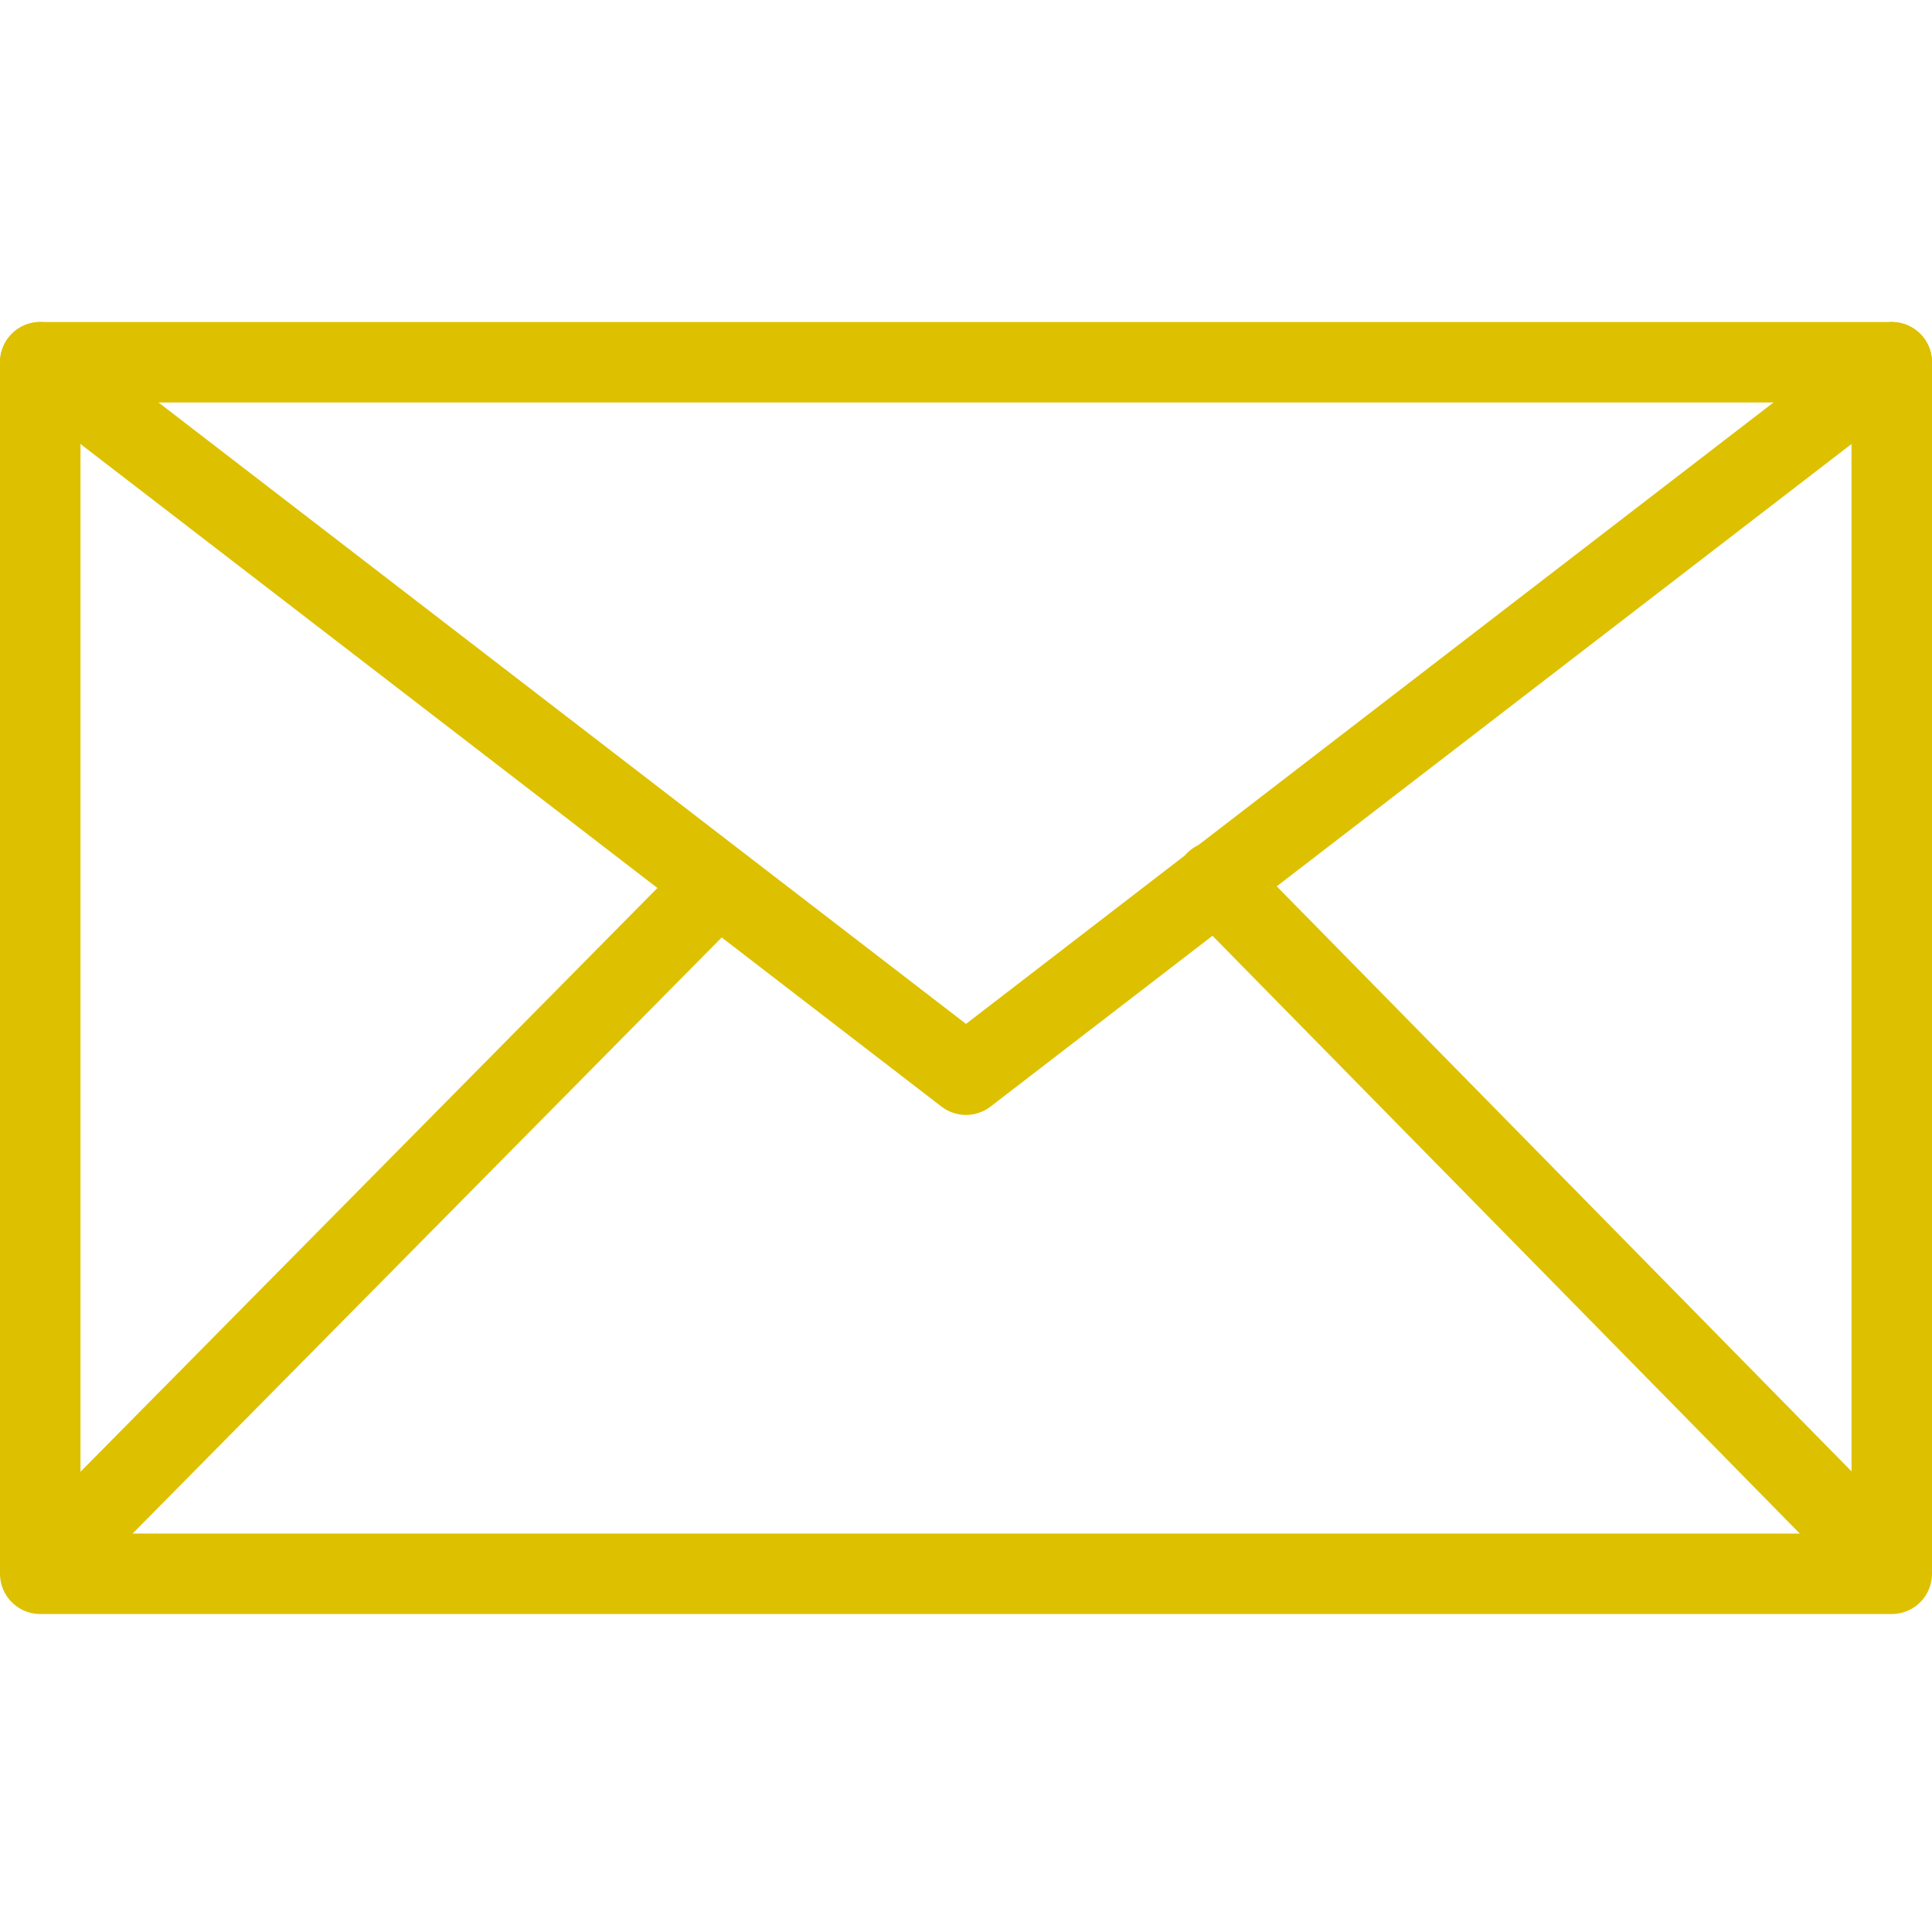<svg xmlns="http://www.w3.org/2000/svg" fill="rgba(221,193,0,1)" viewBox="0 0 48 48"><g fill="none" stroke="rgba(221,193,0,1)" stroke-width="2" stroke-linecap="round" stroke-linejoin="round" stroke-miterlimit="10"><path d="M1 9h46v30.1H1z"/><path d="M1 9l23 17.7L47 9M1 39l16.8-17M47 39L30.2 21.9"/></g></svg>